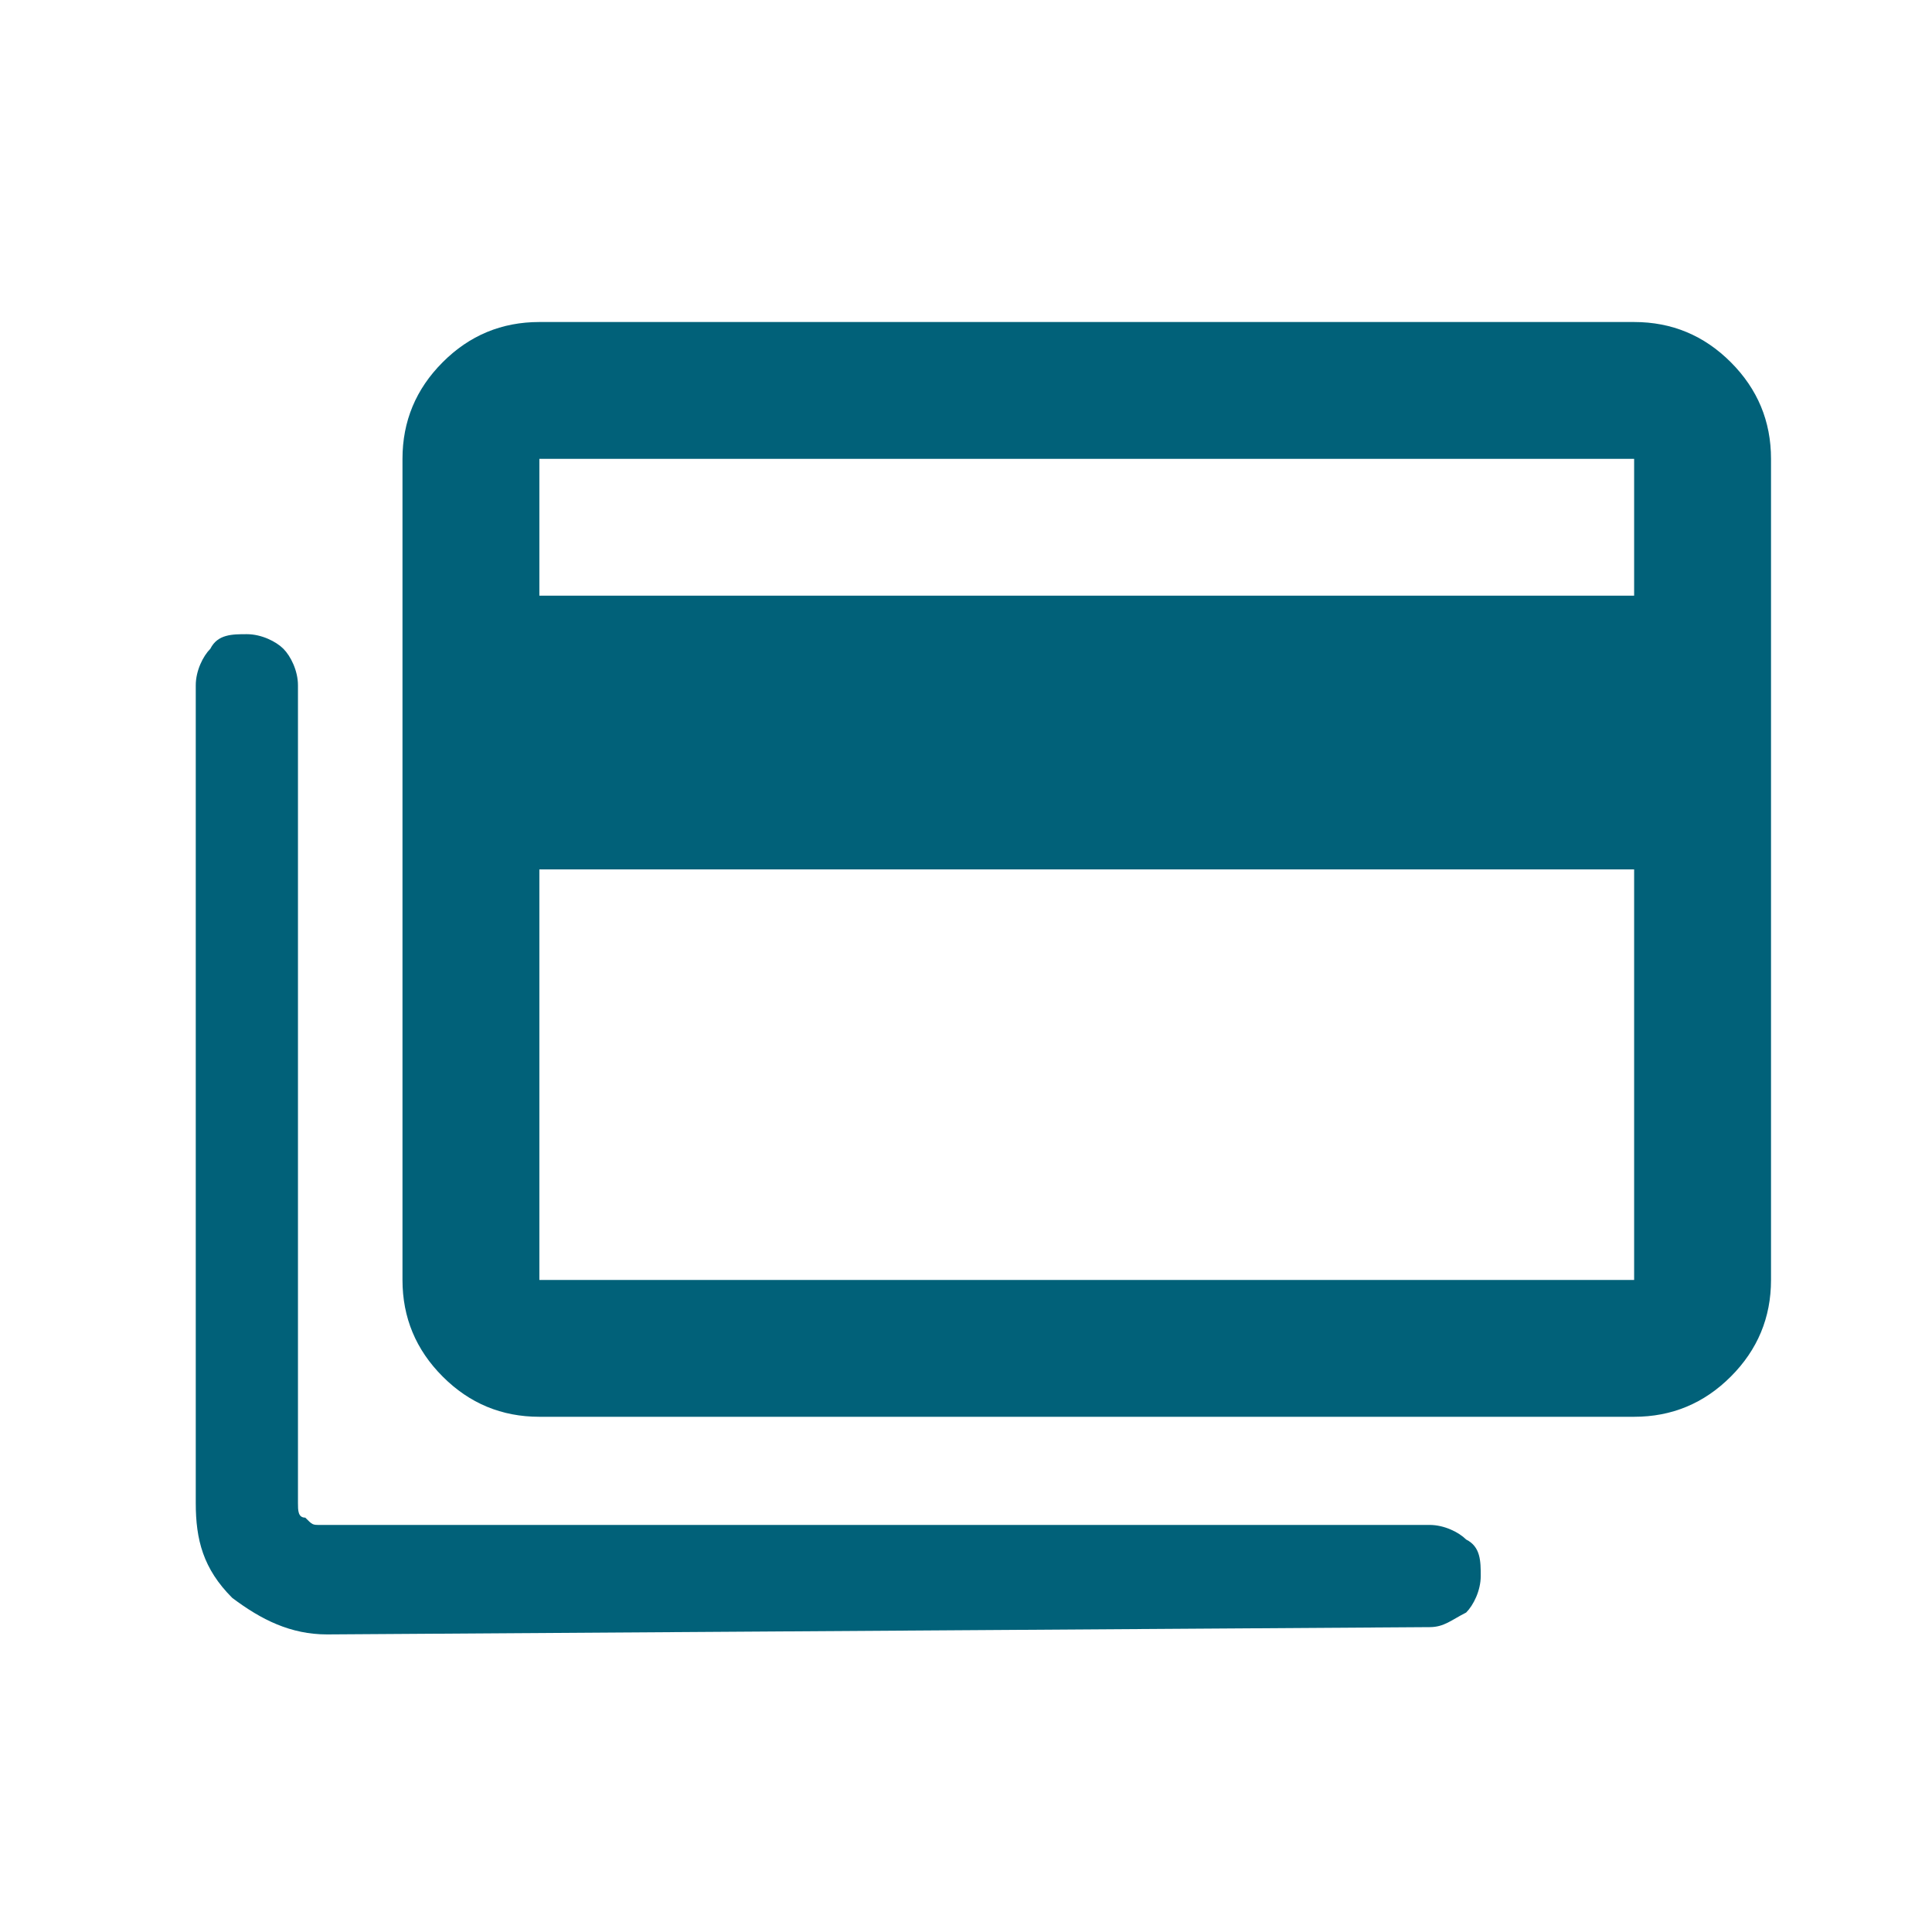 <svg width="40" height="40" viewBox="0 0 40 40" fill="none" xmlns="http://www.w3.org/2000/svg">
<path d="M5.111 13.13C5.413 13.13 5.716 13.281 5.867 13.432C6.018 13.583 6.169 13.886 6.169 14.188V31.118C6.169 31.269 6.169 31.421 6.32 31.421C6.471 31.572 6.471 31.572 6.622 31.572H29.599C29.902 31.572 30.204 31.723 30.355 31.874C30.657 32.025 30.657 32.328 30.657 32.63C30.657 32.932 30.506 33.234 30.355 33.386C30.053 33.537 29.902 33.688 29.599 33.688L6.774 33.839C6.018 33.839 5.413 33.537 4.809 33.083C4.204 32.479 4.053 31.874 4.053 31.118V14.188C4.053 13.886 4.204 13.583 4.355 13.432C4.506 13.13 4.809 13.13 5.111 13.13Z" fill="#016179"/>
<path d="M36.667 9.5V26.5C36.667 27.279 36.389 27.946 35.834 28.501C35.279 29.056 34.612 29.333 33.833 29.333H11.167C10.387 29.333 9.72 29.056 9.166 28.501C8.611 27.946 8.333 27.279 8.333 26.5V9.5C8.333 8.721 8.611 8.054 9.166 7.499C9.72 6.944 10.387 6.667 11.167 6.667H33.833C34.612 6.667 35.279 6.944 35.834 7.499C36.389 8.054 36.667 8.721 36.667 9.5ZM11.167 12.333H33.833V9.5H11.167V12.333ZM11.167 18V26.5H33.833V18H11.167Z" fill="#016179"/>
</svg>
